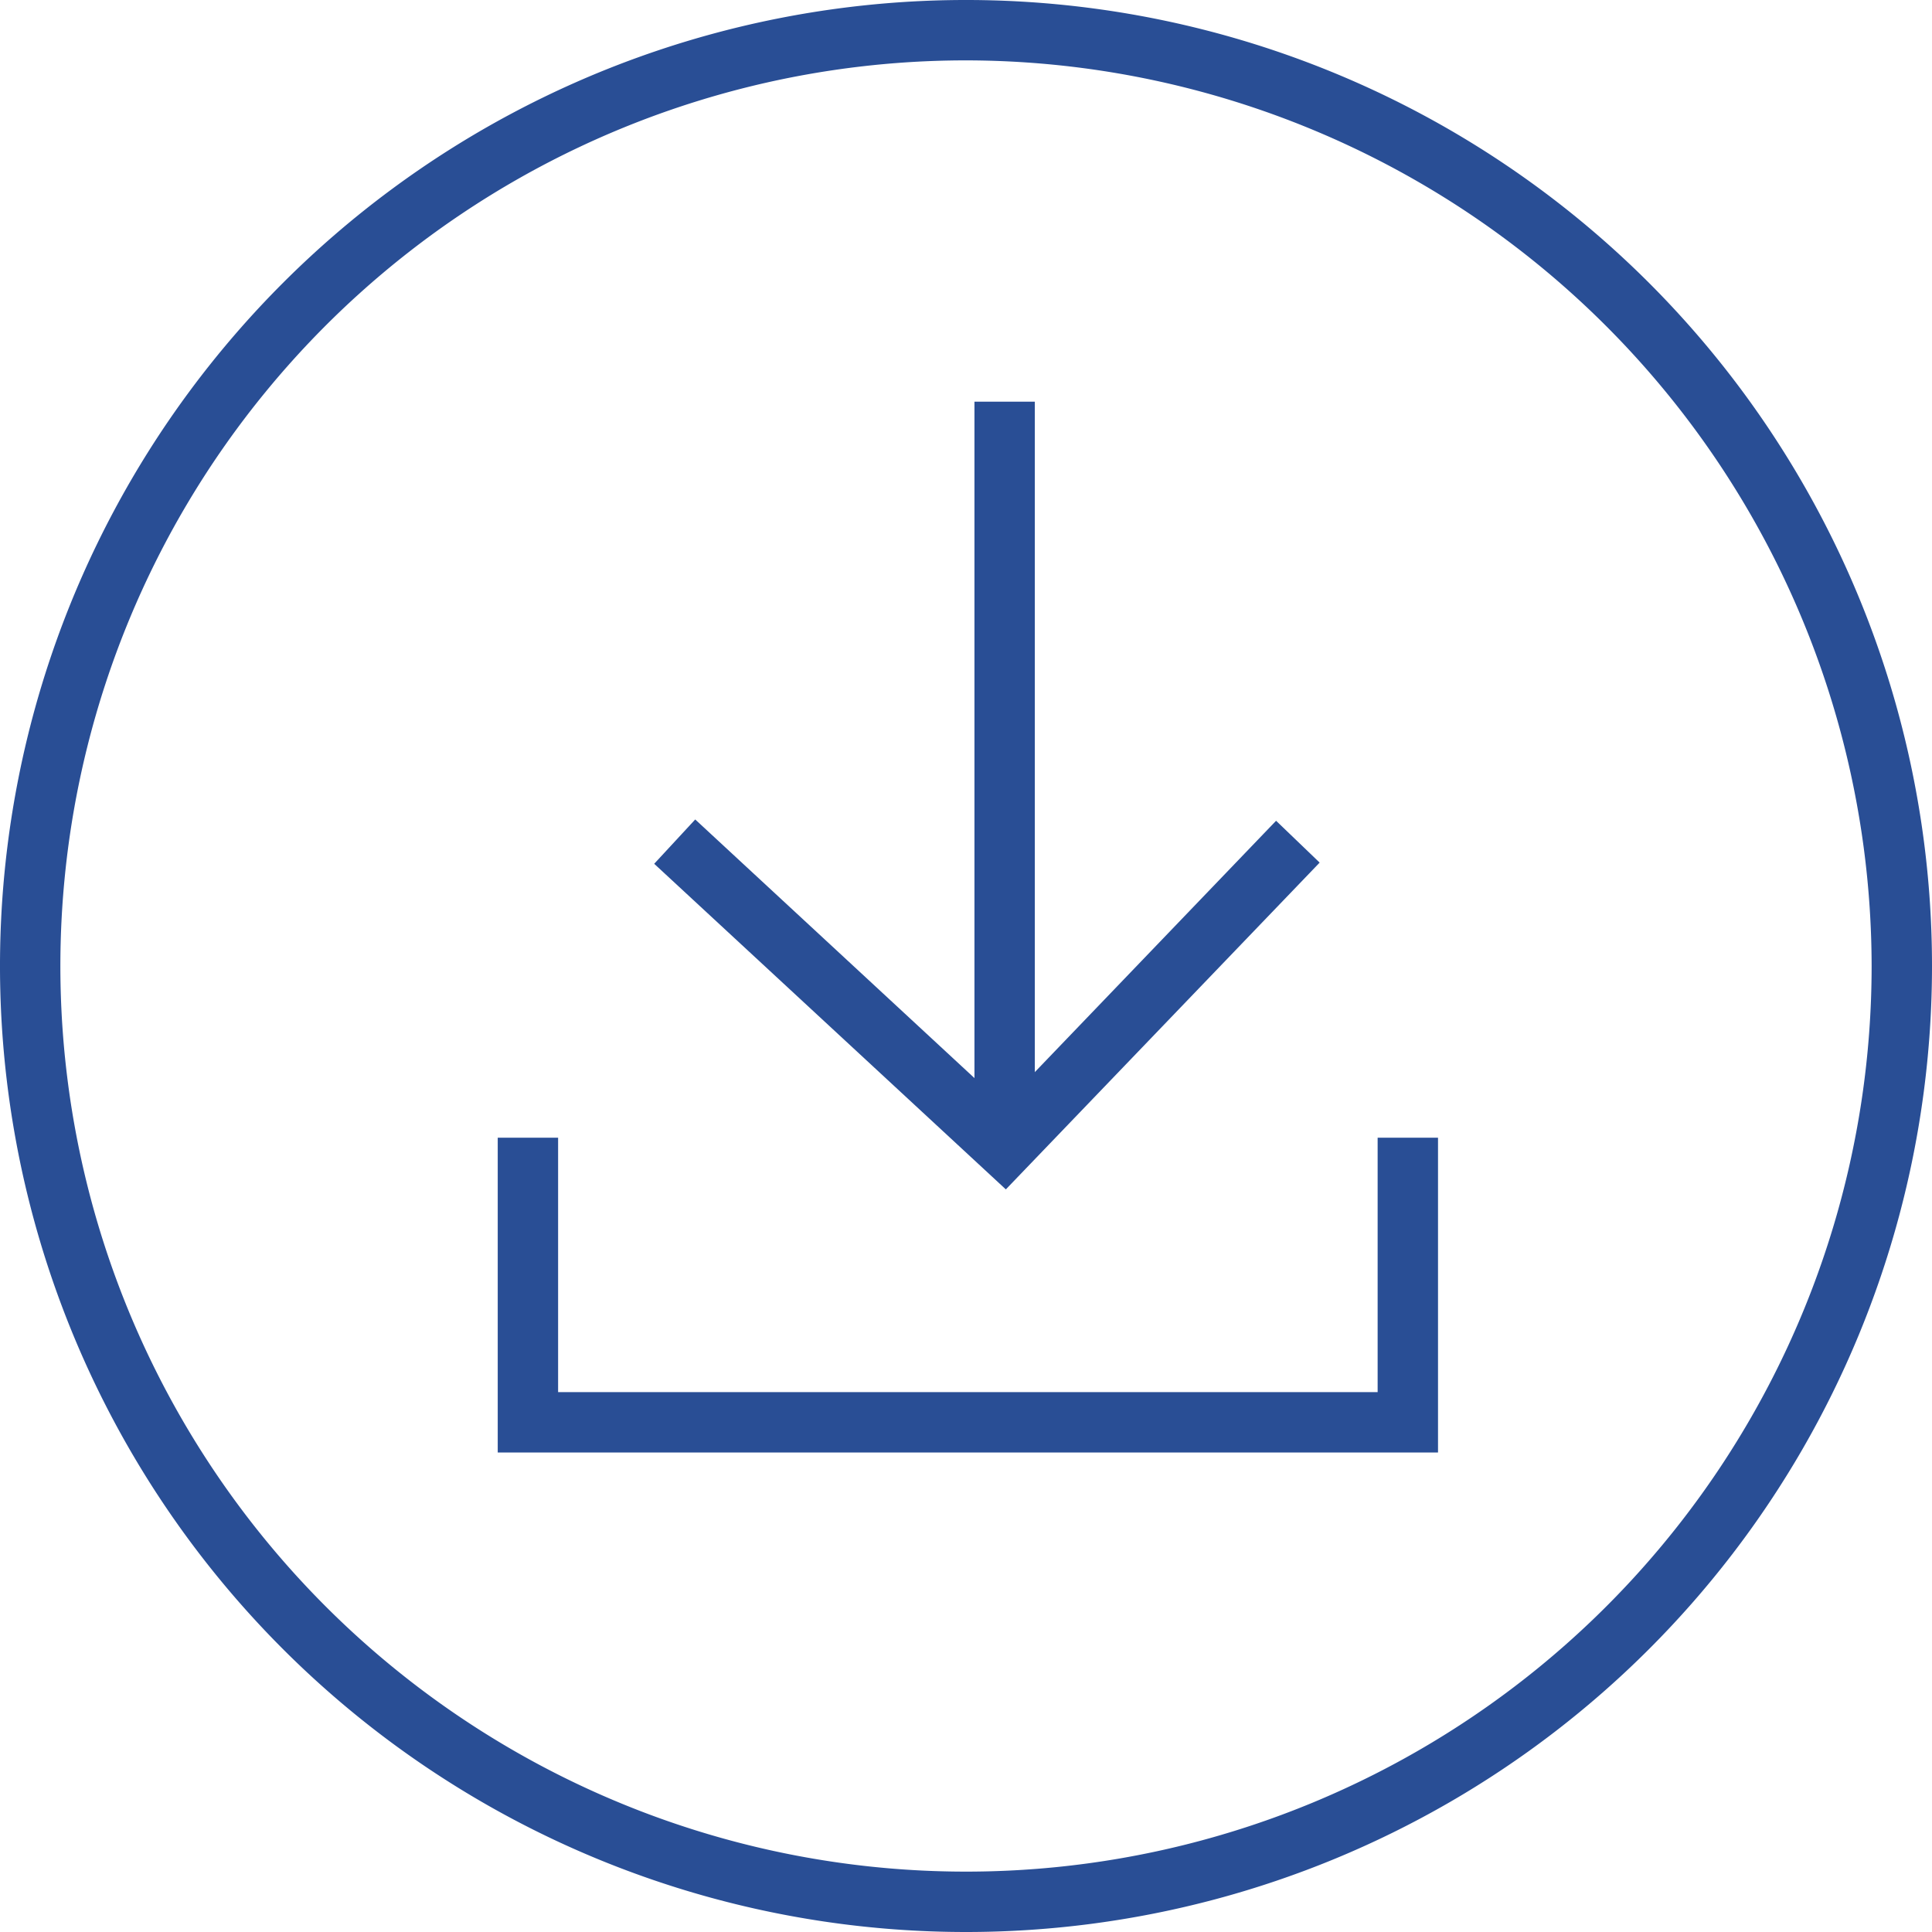 <svg xmlns="http://www.w3.org/2000/svg" xmlns:xlink="http://www.w3.org/1999/xlink" width="64" height="64" viewBox="0 0 64 64">
  <defs>
    <clipPath id="clip-lenovo-icon-download-l">
      <rect width="64" height="64"/>
    </clipPath>
  </defs>
  <g id="lenovo-icon-download-l" clip-path="url(#clip-lenovo-icon-download-l)">
    <g id="icon-ui-sign-in" transform="translate(64) rotate(90)">
      <g id="lenovo_sign-in-64-with-circle">
        <path id="Trazado_35091" data-name="Trazado 35091" d="M32,2A30,30,0,1,1,2,32,30.037,30.037,0,0,1,32,2m0-2A32,32,0,1,0,64,32,32,32,0,0,0,32,0Z" fill="#294e95"/>
        <g id="Grupo_26312" data-name="Grupo 26312">
          <path id="Trazado_35092" data-name="Trazado 35092" d="M48.116,47.512H37.688v-2h8.428V18.364H37.688v-2H48.116Z" fill="#294e95"/>
          <path id="Trazado_35093" data-name="Trazado 35093" d="M28.614,42.329,27.146,40.97,36.6,30.762l-9.411-9.034,1.386-1.443L39.4,30.68Z" fill="#294e95"/>
          <rect id="Rectángulo_10954" data-name="Rectángulo 10954" width="24.693" height="2" transform="translate(13.306 29.72)" fill="#294e95"/>
        </g>
      </g>
    </g>
  </g>
</svg>
